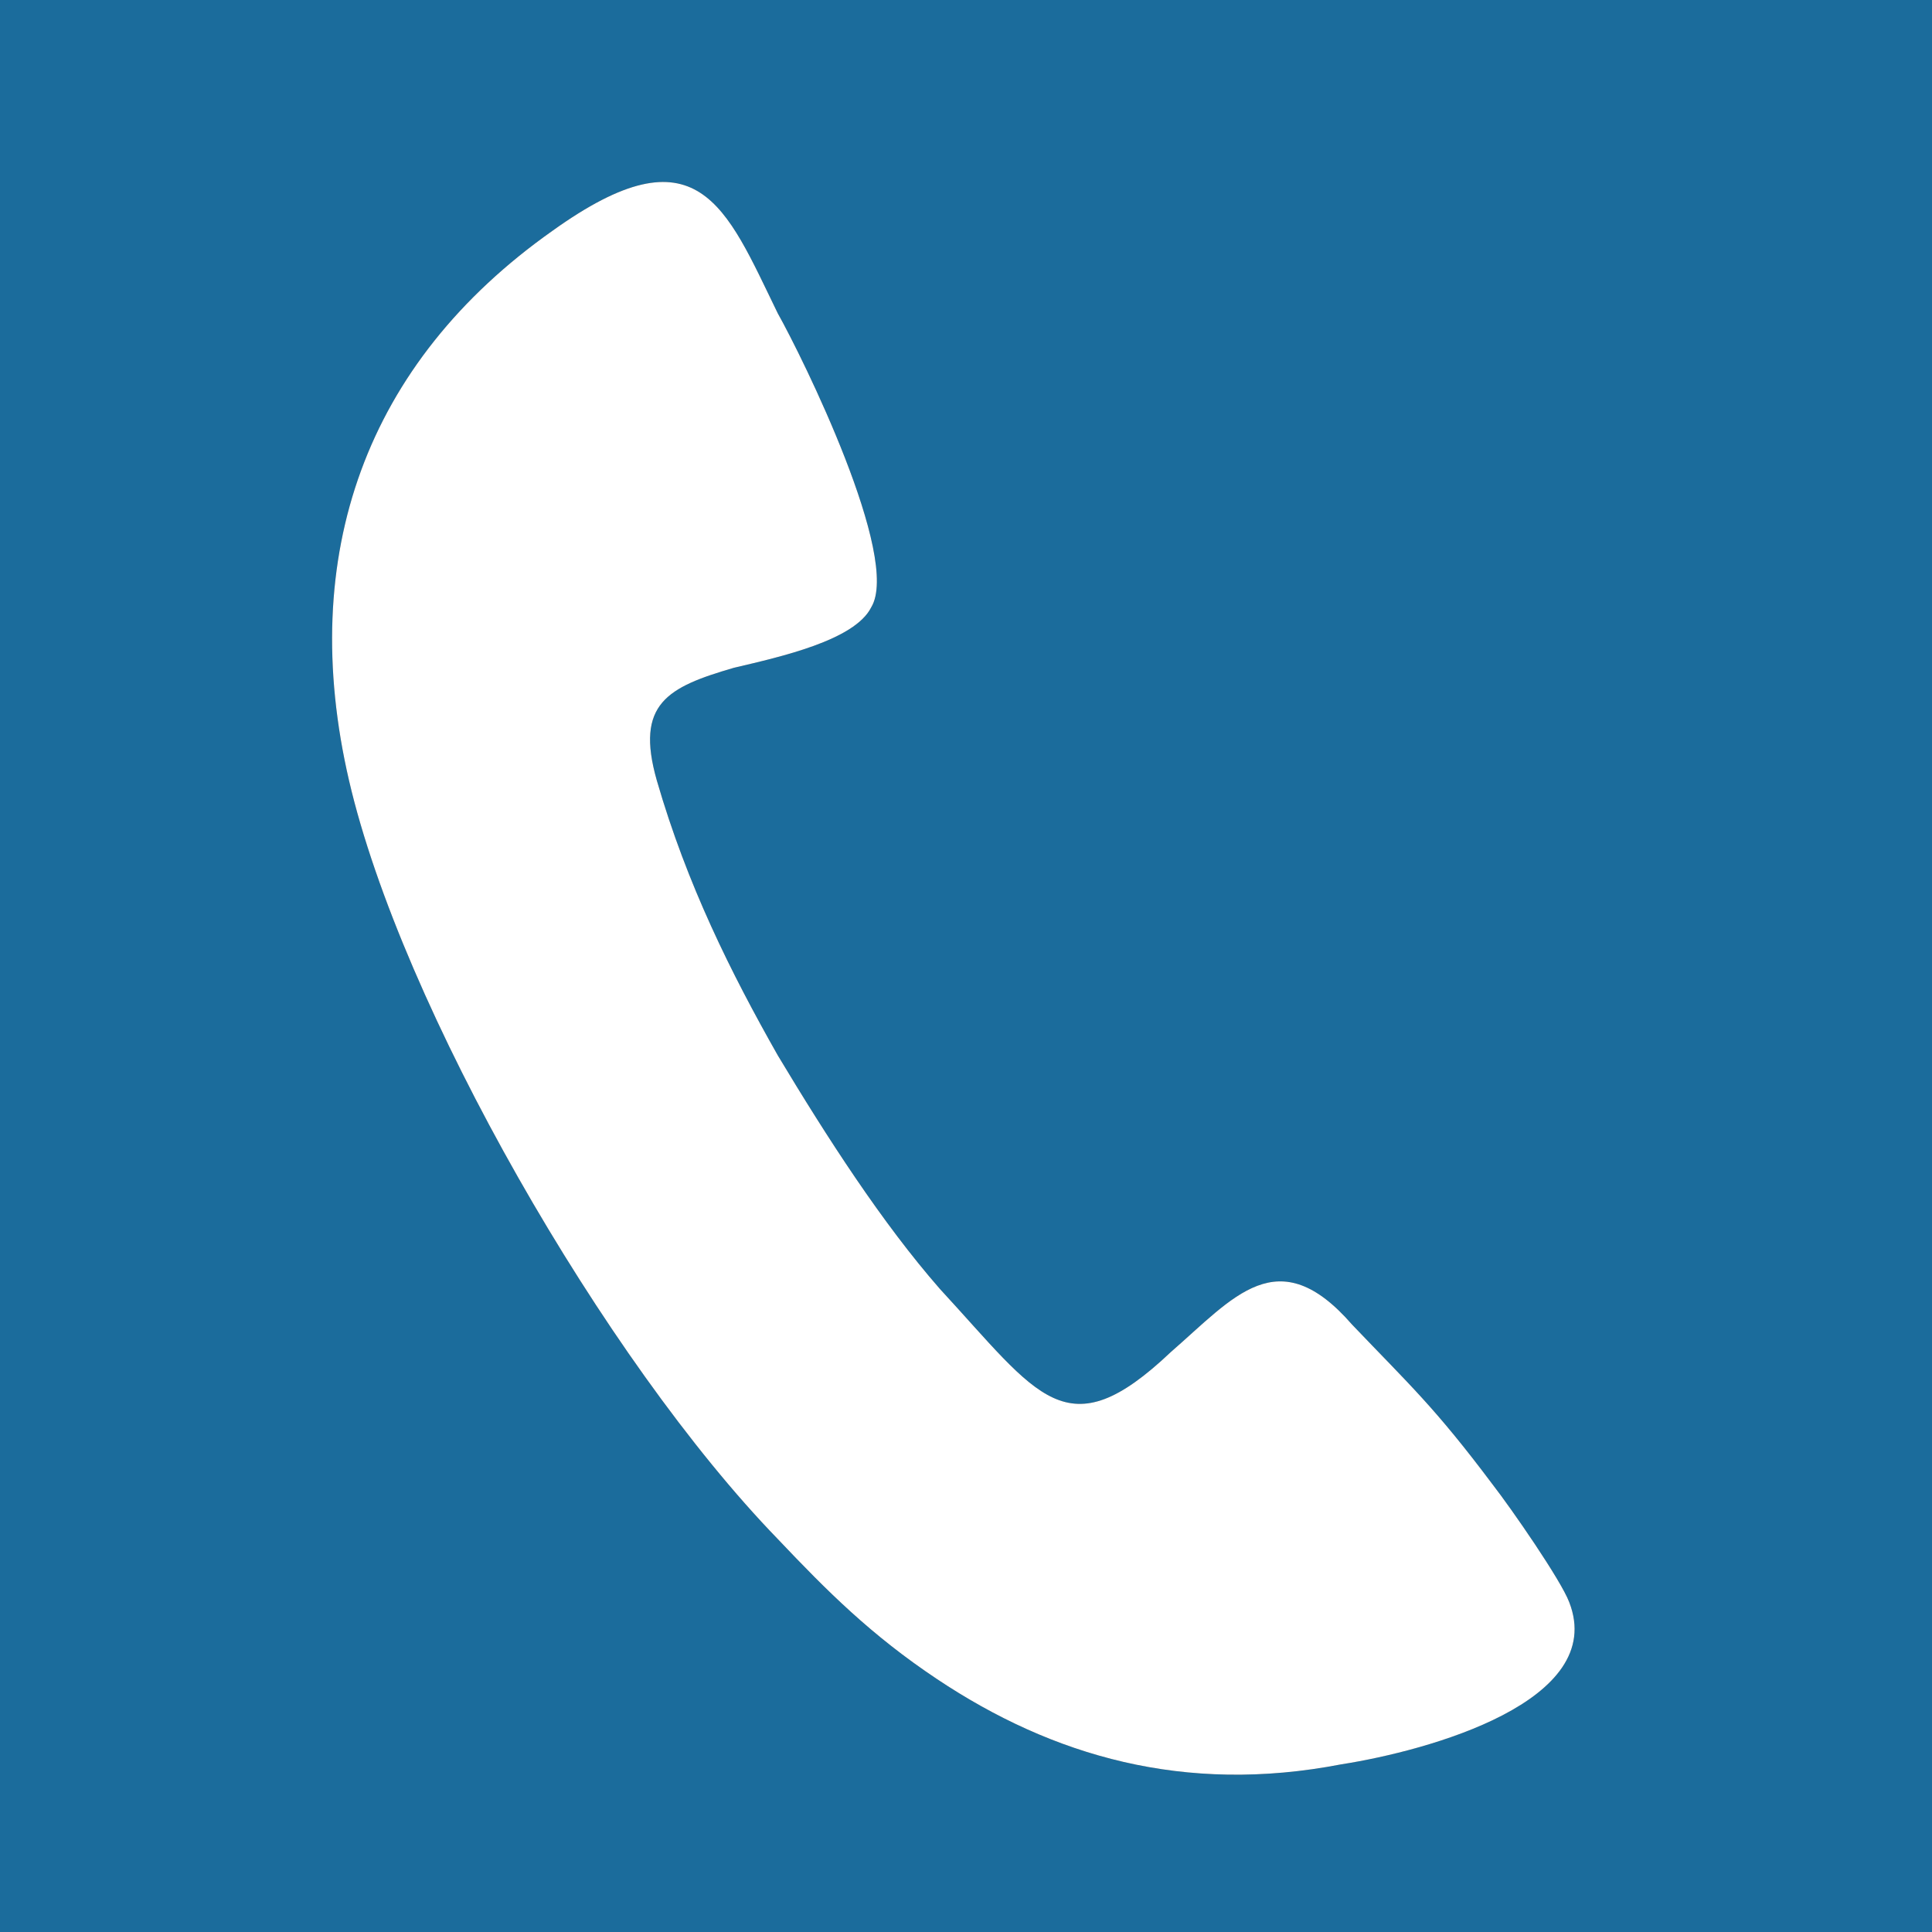 <?xml version="1.0" encoding="UTF-8"?>
<!DOCTYPE svg PUBLIC "-//W3C//DTD SVG 1.1//EN" "http://www.w3.org/Graphics/SVG/1.1/DTD/svg11.dtd">
<!-- Creator: CorelDRAW X7 -->
<svg xmlns="http://www.w3.org/2000/svg" xml:space="preserve" width="50.34mm" height="50.34mm" version="1.1" style="shape-rendering:geometricPrecision; text-rendering:geometricPrecision; image-rendering:optimizeQuality; fill-rule:evenodd; clip-rule:evenodd"
viewBox="0 0 703 703"
 xmlns:xlink="http://www.w3.org/1999/xlink">
 <rect x="0" y="0" width="703" height="703" fill="#333333" stroke="none"/>
 <defs>
  <style type="text/css">
   <![CDATA[
    .fil0 {fill:#1B6C9C}
    .fil1 {fill:white}
   ]]>
  </style>
 </defs>
 <g id="_1499935289712">
  <path class="fil0" d="M317 221c-6,12 -33,18 -50,22 -24,7 -36,13 -28,41 11,38 27,70 44,100 18,30 38,61 59,85 36,39 46,59 84,23 23,-20 39,-41 66,-10 21,22 30,30 51,58 7,9 25,35 28,43 14,36 -51,54 -83,59 -57,11 -105,-3 -147,-31 -24,-16 -40,-32 -58,-51 -63,-65 -137,-194 -156,-276 -19,-82 6,-152 74,-200 53,-38 63,-9 82,30 9,16 45,89 34,107zm-317 -221l703 0 0 703 -703 0 0 -703z"/>
  <path class="fil1" d="M317 221c11,-18 -25,-91 -34,-107 -19,-39 -29,-68 -82,-30 -68,48 -93,118 -74,200 19,82 93,211 156,276 18,19 34,35 58,51 42,28 90,42 147,31 32,-5 97,-23 83,-59 -3,-8 -21,-34 -28,-43 -21,-28 -30,-36 -51,-58 -27,-31 -43,-10 -66,10 -38,36 -48,16 -84,-23 -21,-24 -41,-55 -59,-85 -17,-30 -33,-62 -44,-100 -8,-28 4,-34 28,-41 17,-4 44,-10 50,-22z"/>
 </g>
</svg>
